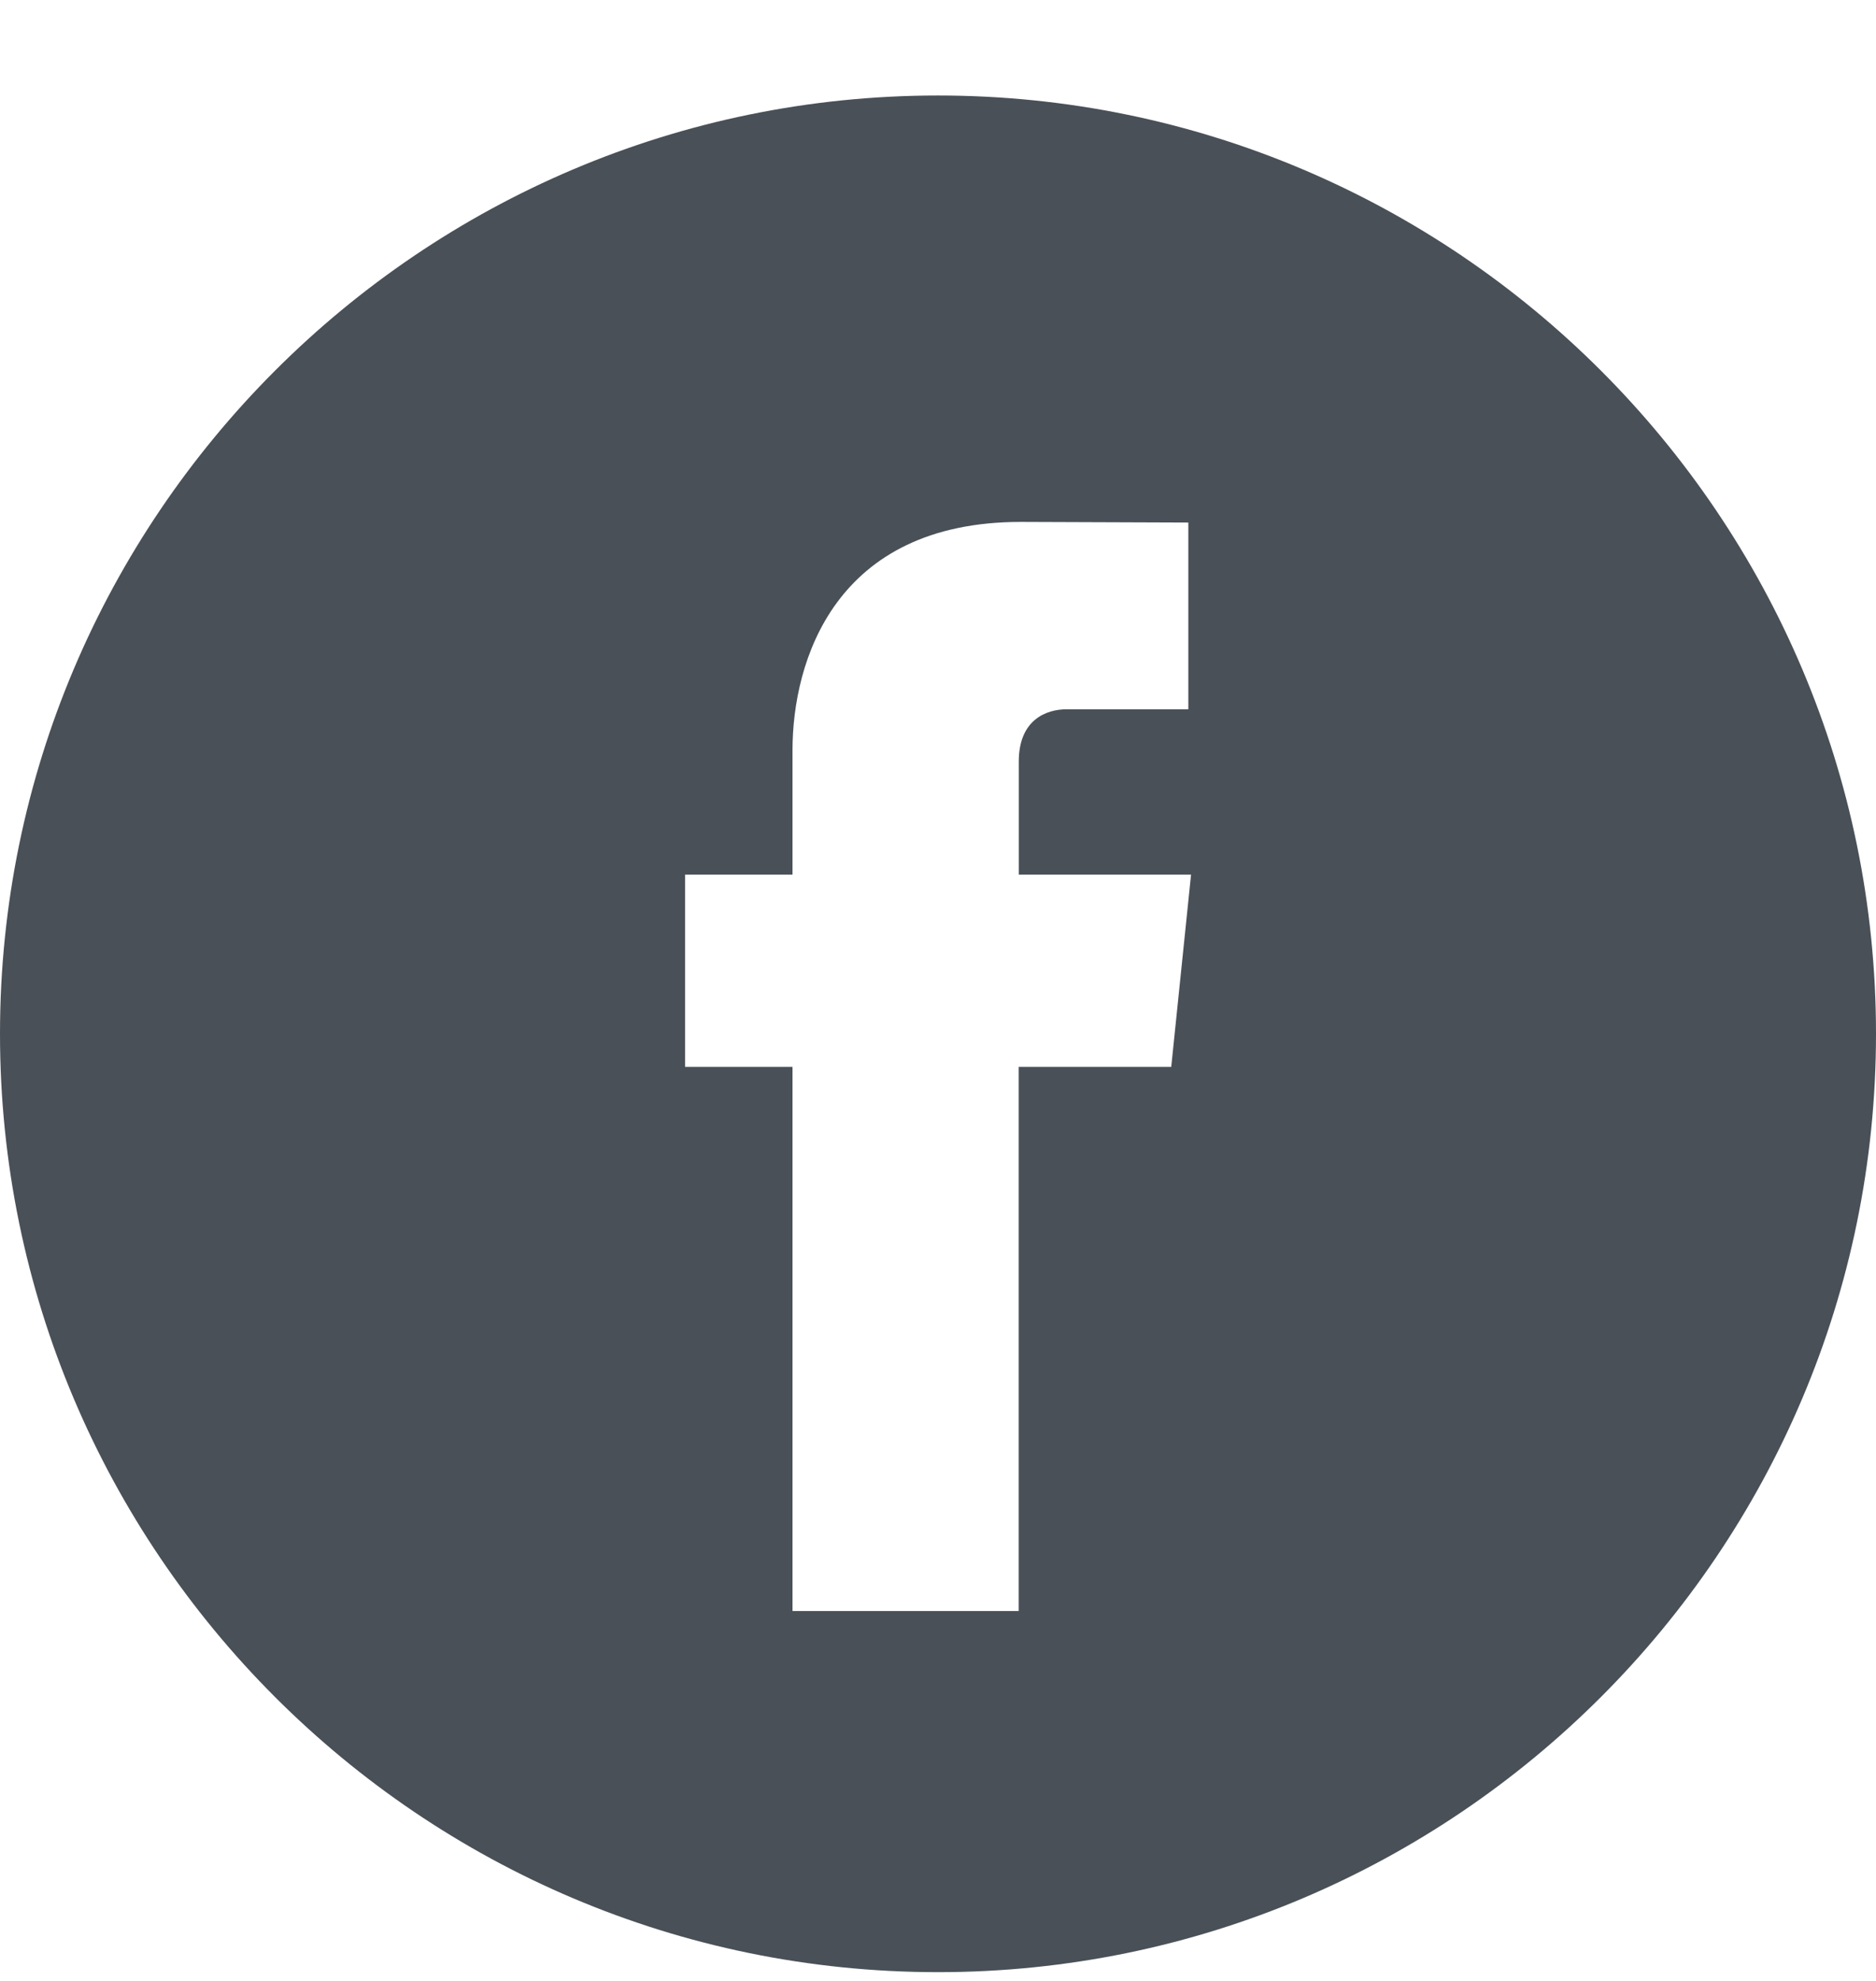 <svg width="18" height="19" viewBox="0 0 18 19" fill="none" xmlns="http://www.w3.org/2000/svg">
<path d="M9 0.916C4.037 0.916 0 4.954 0 9.916C0 14.879 4.037 18.916 9 18.916C13.962 18.916 18 14.879 18 9.916C18 4.954 13.963 0.916 9 0.916ZM11.238 10.233H9.774V15.452H7.604C7.604 15.452 7.604 12.6 7.604 10.233H6.573V8.389H7.604V7.196C7.604 6.341 8.01 5.006 9.794 5.006L11.402 5.012V6.803C11.402 6.803 10.425 6.803 10.235 6.803C10.045 6.803 9.775 6.898 9.775 7.305V8.389H11.428L11.238 10.233Z" fill="#495057"/>
</svg>
